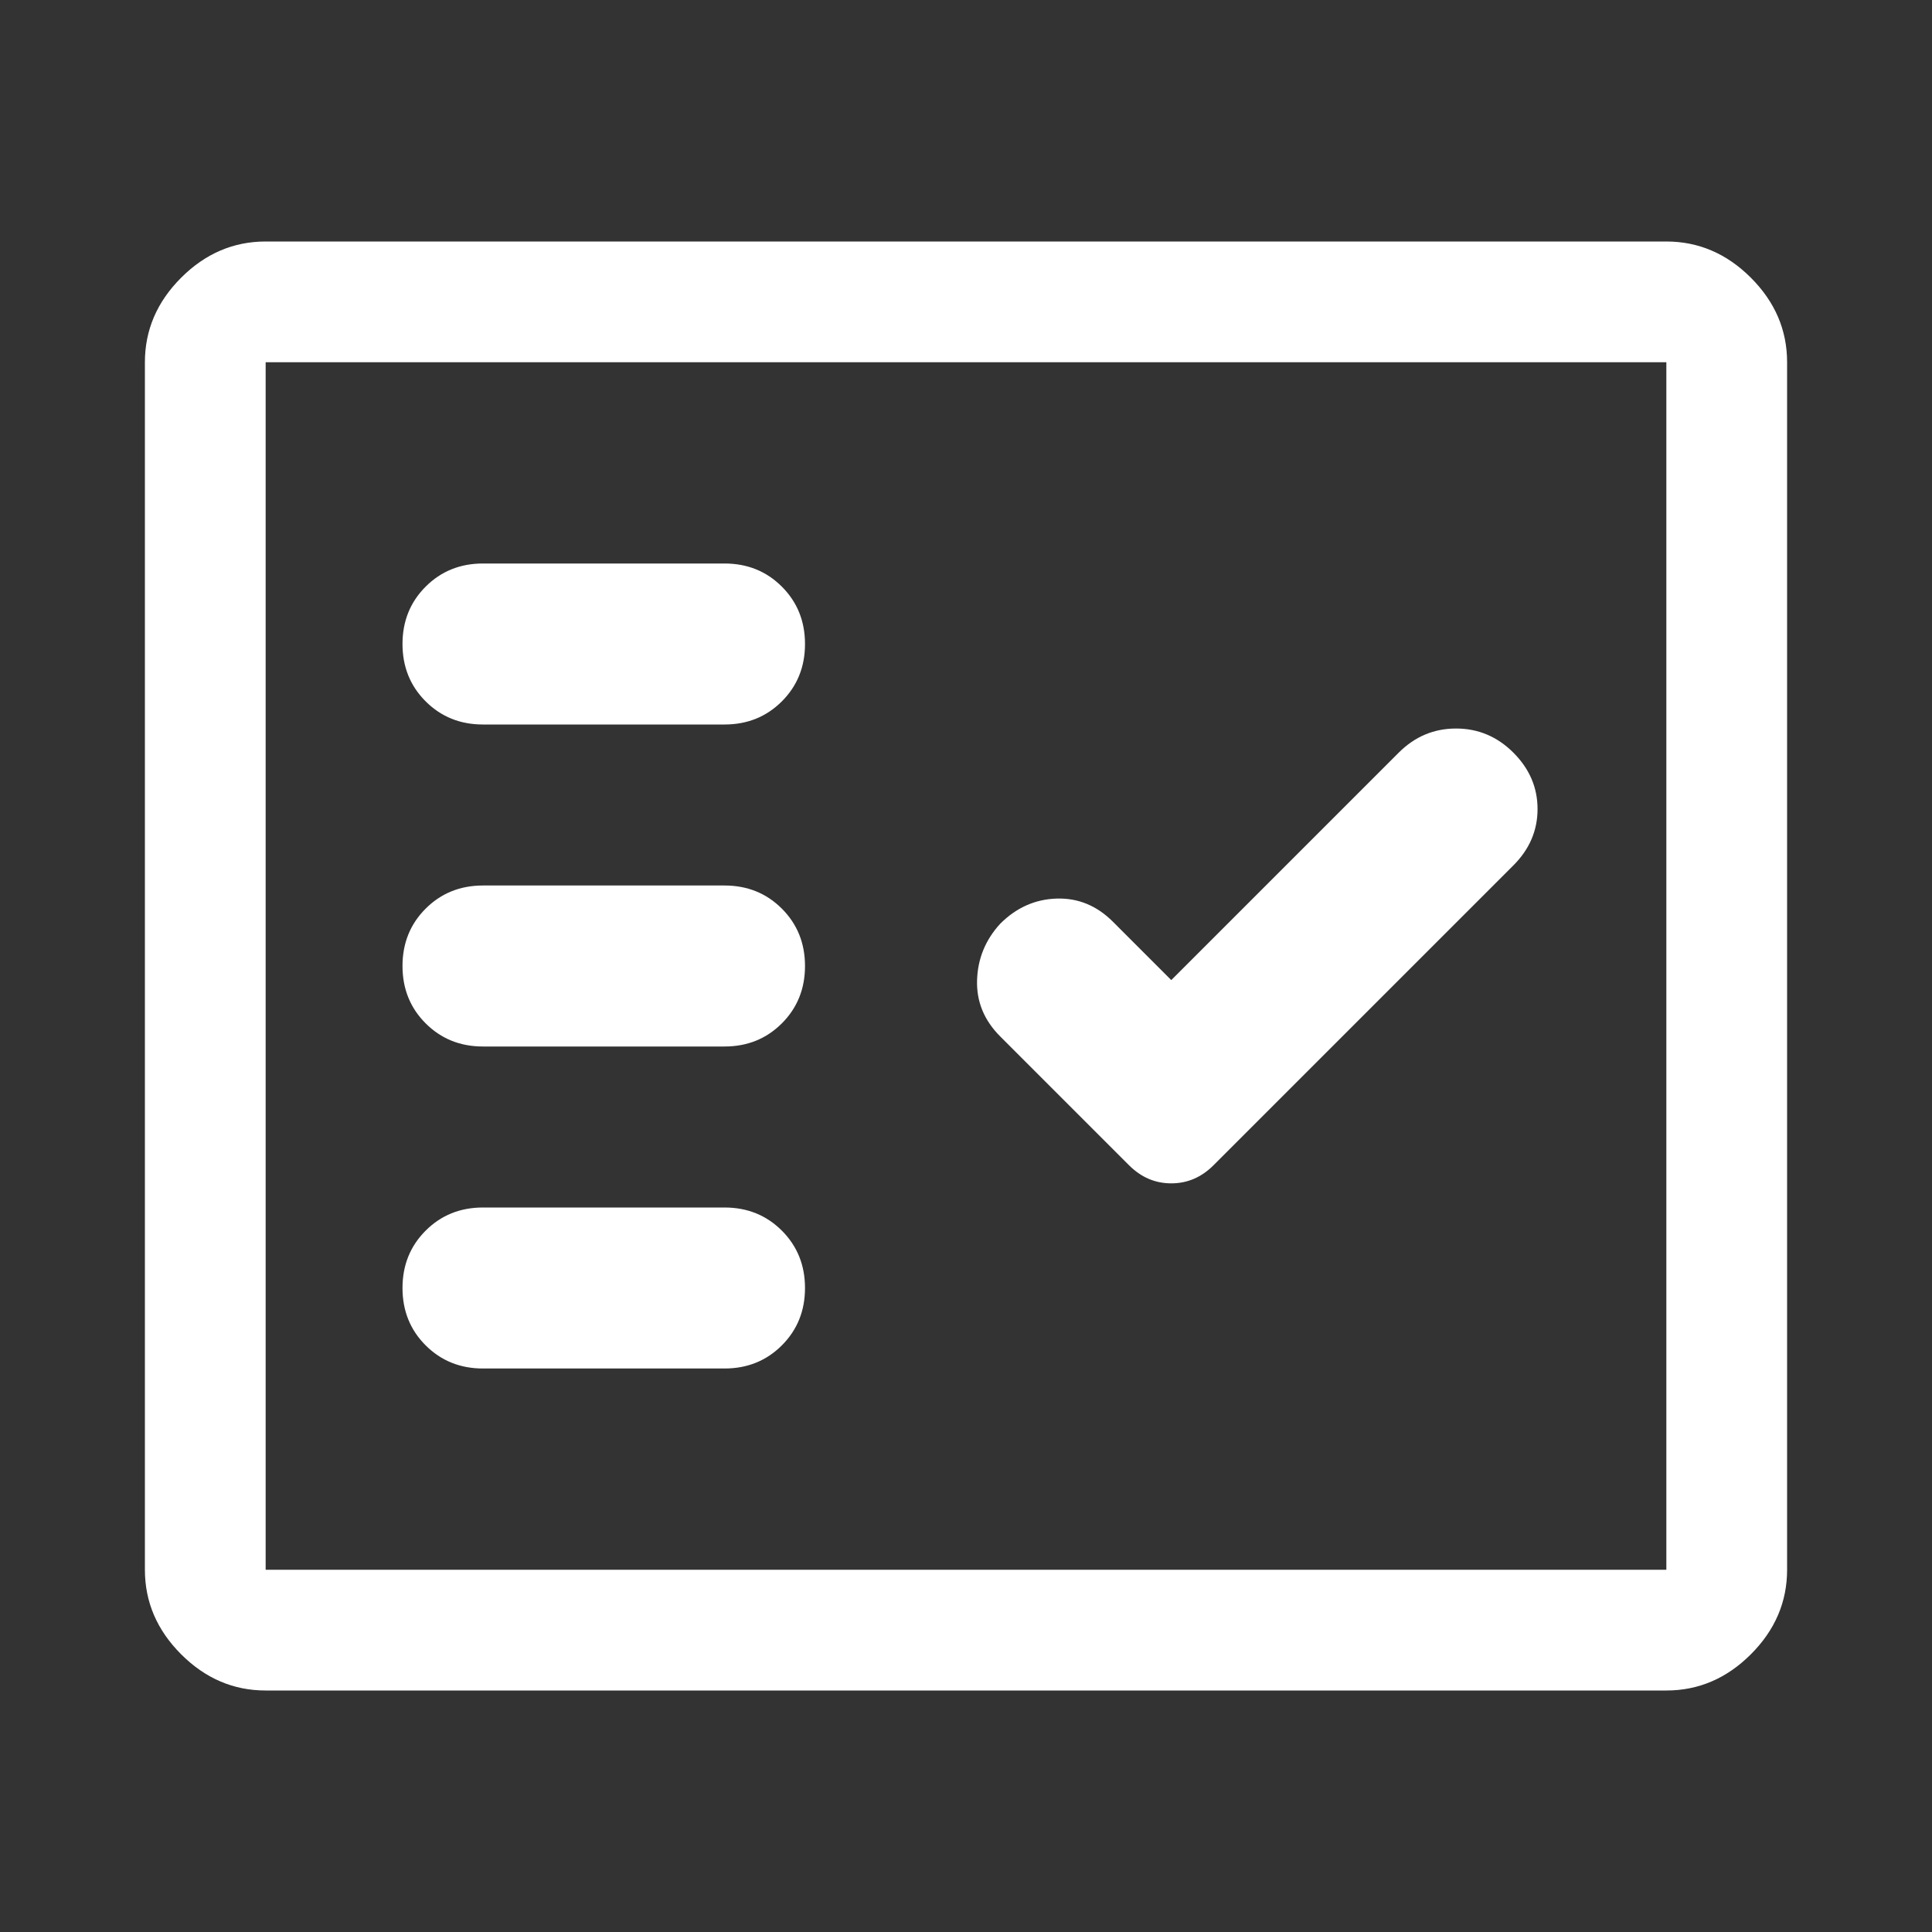<svg width="48" height="48" viewBox="0 0 48 48" fill="none" xmlns="http://www.w3.org/2000/svg">
<rect x="0" y="0" width="48" height="48" fill="#333333" stroke="none"/>
<g id="fact_check - ID">
<mask id="mask0_5668_25500" style="mask-type:alpha" maskUnits="userSpaceOnUse" x="0" y="0" width="48" height="48">
<rect id="Bounding box" width="48" height="48" fill="#D9D9D9"/>
</mask>
<g mask="url(#mask0_5668_25500)">
<path id="fact_check" d="M6.6 42C5.8 42 5.1 41.7 4.5 41.1C3.9 40.5 3.6 39.8 3.6 39V9C3.6 8.2 3.9 7.5 4.5 6.9C5.1 6.3 5.8 6 6.6 6H41.4C42.2 6 42.9 6.3 43.5 6.9C44.1 7.5 44.4 8.2 44.4 9V39C44.4 39.8 44.1 40.5 43.5 41.1C42.9 41.7 42.2 42 41.4 42H6.6ZM6.6 39H41.4V9H6.6V39ZM18 34C18.567 34 19.042 33.808 19.425 33.425C19.808 33.042 20 32.567 20 32C20 31.433 19.808 30.958 19.425 30.575C19.042 30.192 18.567 30 18 30H12C11.433 30 10.958 30.192 10.575 30.575C10.192 30.958 10 31.433 10 32C10 32.567 10.192 33.042 10.575 33.425C10.958 33.808 11.433 34 12 34H18ZM29.1 24.35L27.65 22.9C27.25 22.5 26.783 22.308 26.25 22.325C25.717 22.342 25.25 22.55 24.85 22.95C24.483 23.35 24.292 23.817 24.275 24.35C24.258 24.883 24.45 25.35 24.85 25.75L28.05 28.95C28.35 29.25 28.7 29.4 29.1 29.4C29.5 29.4 29.85 29.25 30.15 28.95L37.6 21.5C38 21.1 38.2 20.633 38.2 20.1C38.2 19.567 38 19.1 37.6 18.7C37.2 18.3 36.725 18.1 36.175 18.1C35.625 18.1 35.15 18.3 34.75 18.7L29.1 24.35ZM18 26C18.567 26 19.042 25.808 19.425 25.425C19.808 25.042 20 24.567 20 24C20 23.433 19.808 22.958 19.425 22.575C19.042 22.192 18.567 22 18 22H12C11.433 22 10.958 22.192 10.575 22.575C10.192 22.958 10 23.433 10 24C10 24.567 10.192 25.042 10.575 25.425C10.958 25.808 11.433 26 12 26H18ZM18 18C18.567 18 19.042 17.808 19.425 17.425C19.808 17.042 20 16.567 20 16C20 15.433 19.808 14.958 19.425 14.575C19.042 14.192 18.567 14 18 14H12C11.433 14 10.958 14.192 10.575 14.575C10.192 14.958 10 15.433 10 16C10 16.567 10.192 17.042 10.575 17.425C10.958 17.808 11.433 18 12 18H18Z" fill="white"/>
</g>
</g>
</svg>

